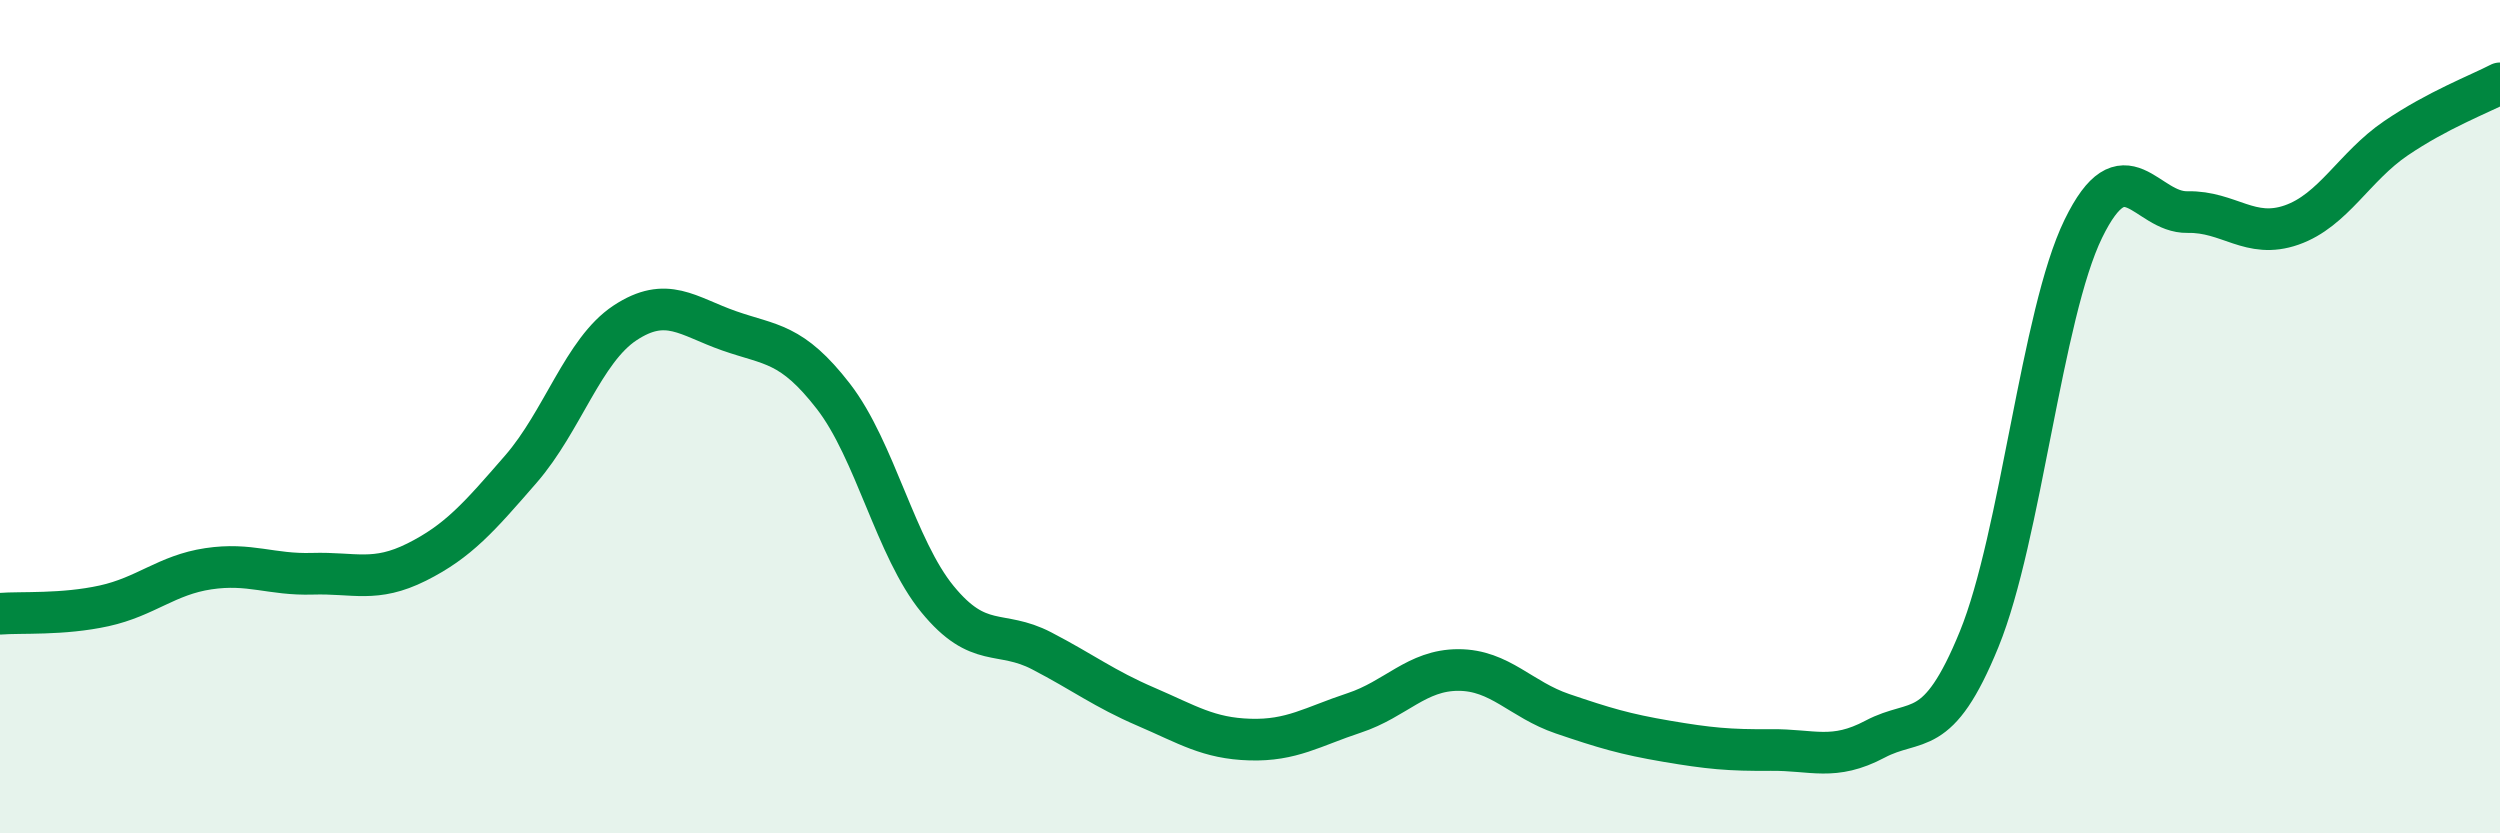 
    <svg width="60" height="20" viewBox="0 0 60 20" xmlns="http://www.w3.org/2000/svg">
      <path
        d="M 0,14.73 C 0.5,14.69 1.5,14.76 2.5,14.54 C 3.5,14.32 4,13.8 5,13.65 C 6,13.5 6.5,13.8 7.5,13.77 C 8.5,13.74 9,13.99 10,13.49 C 11,12.99 11.5,12.41 12.5,11.26 C 13.5,10.11 14,8.41 15,7.75 C 16,7.09 16.5,7.59 17.5,7.94 C 18.5,8.29 19,8.22 20,9.51 C 21,10.8 21.5,13.16 22.5,14.38 C 23.5,15.6 24,15.1 25,15.62 C 26,16.14 26.5,16.53 27.5,16.96 C 28.5,17.39 29,17.72 30,17.75 C 31,17.78 31.5,17.44 32.5,17.11 C 33.5,16.78 34,16.08 35,16.08 C 36,16.08 36.5,16.79 37.5,17.13 C 38.5,17.47 39,17.62 40,17.79 C 41,17.96 41.5,18.01 42.5,18 C 43.5,17.99 44,18.27 45,17.74 C 46,17.21 46.5,17.79 47.5,15.34 C 48.5,12.89 49,7.54 50,5.49 C 51,3.44 51.5,5.11 52.5,5.09 C 53.5,5.07 54,5.75 55,5.4 C 56,5.05 56.5,4 57.5,3.32 C 58.5,2.64 59.5,2.26 60,2L60 20L0 20Z"
        fill="#008740"
        opacity="0.1"
        stroke-linecap="round"
        stroke-linejoin="round"
      />
      <path
        d="M 0,14.73 C 0.5,14.69 1.5,14.76 2.5,14.54 C 3.5,14.32 4,13.8 5,13.65 C 6,13.5 6.5,13.8 7.5,13.77 C 8.5,13.74 9,13.99 10,13.49 C 11,12.99 11.5,12.41 12.5,11.26 C 13.5,10.11 14,8.41 15,7.75 C 16,7.09 16.5,7.59 17.5,7.94 C 18.5,8.29 19,8.22 20,9.51 C 21,10.8 21.5,13.16 22.5,14.38 C 23.5,15.6 24,15.1 25,15.62 C 26,16.14 26.5,16.53 27.5,16.96 C 28.5,17.39 29,17.72 30,17.75 C 31,17.78 31.5,17.44 32.5,17.11 C 33.5,16.78 34,16.08 35,16.08 C 36,16.08 36.5,16.79 37.5,17.13 C 38.5,17.47 39,17.62 40,17.79 C 41,17.96 41.5,18.01 42.5,18 C 43.5,17.99 44,18.27 45,17.74 C 46,17.21 46.5,17.79 47.5,15.34 C 48.5,12.89 49,7.54 50,5.49 C 51,3.44 51.5,5.11 52.5,5.09 C 53.5,5.07 54,5.75 55,5.4 C 56,5.05 56.5,4 57.5,3.32 C 58.5,2.64 59.5,2.26 60,2"
        stroke="#008740"
        stroke-width="1"
        fill="none"
        stroke-linecap="round"
        stroke-linejoin="round"
      />
    </svg>
  